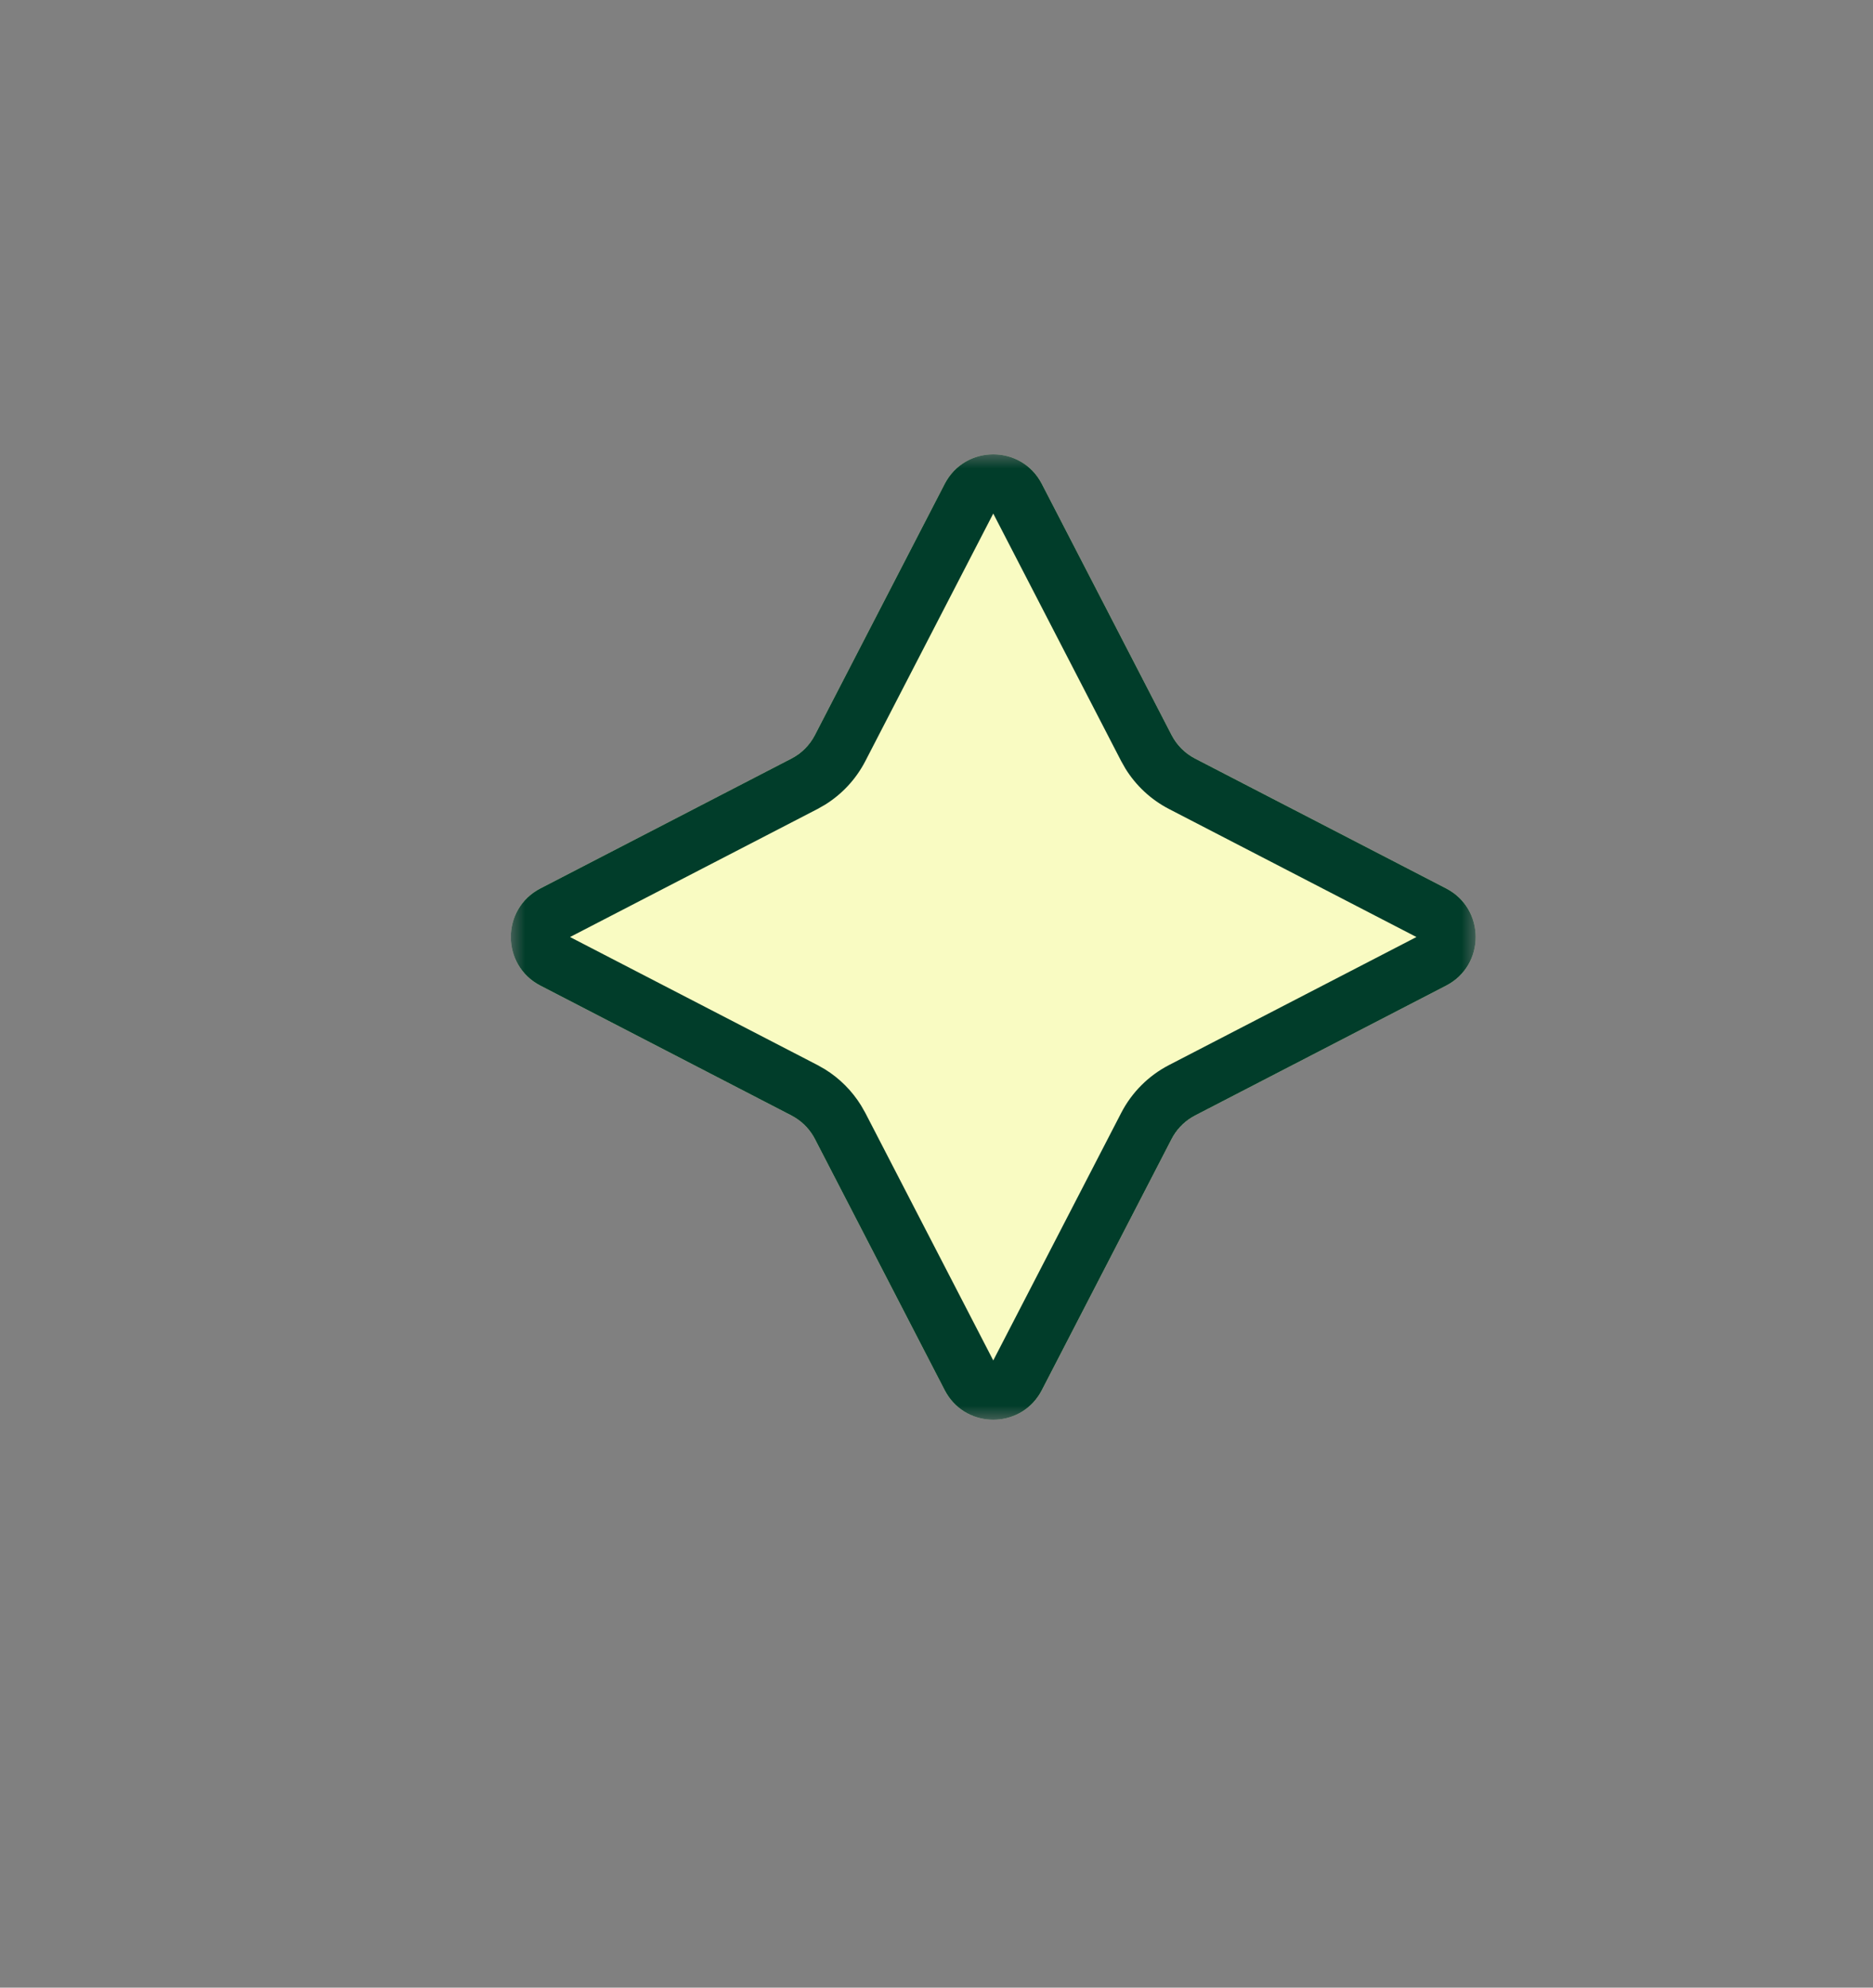 <?xml version="1.0" encoding="UTF-8"?> <svg xmlns="http://www.w3.org/2000/svg" width="66" height="70" viewBox="0 0 66 70" fill="none"><rect x="0" y="0" width="66" height="70" fill="#808080" stroke="none"/><mask id="mask0_283_850" style="mask-type:luminance" maskUnits="userSpaceOnUse" x="18" y="16" width="34" height="34"><path d="M52 16H18V50H52V16Z" fill="white"></path></mask><g mask="url(#mask0_283_850)"><path d="M33.288 17.042C34.007 15.653 35.993 15.653 36.712 17.042L41.285 25.888C41.469 26.242 41.758 26.531 42.112 26.715L50.958 31.288C52.347 32.007 52.347 33.993 50.958 34.712L42.112 39.285C41.758 39.469 41.469 39.758 41.285 40.112L36.712 48.958C35.993 50.347 34.007 50.347 33.288 48.958L28.715 40.112C28.531 39.758 28.242 39.469 27.888 39.285L19.042 34.712C17.653 33.993 17.653 32.007 19.042 31.288L27.888 26.715C28.242 26.531 28.531 26.242 28.715 25.888L33.288 17.042Z" fill="#F9FBC2"></path><path d="M33.288 17.042C34.006 15.653 35.994 15.653 36.712 17.042L41.285 25.888C41.468 26.242 41.758 26.532 42.112 26.715L50.958 31.288C52.347 32.006 52.347 33.994 50.958 34.712L42.112 39.285L41.982 39.359C41.687 39.542 41.446 39.802 41.285 40.112L36.712 48.958L36.641 49.084C35.895 50.305 34.105 50.305 33.359 49.084L33.288 48.958L28.715 40.112C28.554 39.802 28.313 39.542 28.017 39.359L27.888 39.285L19.042 34.712C17.653 33.994 17.653 32.006 19.042 31.288L27.888 26.715C28.242 26.532 28.532 26.242 28.715 25.888L33.288 17.042ZM30.491 26.807C30.164 27.439 29.673 27.968 29.071 28.341L28.807 28.491L20.086 33L28.807 37.509L29.071 37.659C29.587 37.979 30.021 38.414 30.341 38.93L30.491 39.193L35 47.912L39.509 39.193C39.882 38.471 40.471 37.882 41.193 37.509L49.912 33L41.193 28.491C40.561 28.164 40.032 27.673 39.659 27.071L39.509 26.807L35 18.086L30.491 26.807Z" fill="#013D2A"></path></g></svg> 